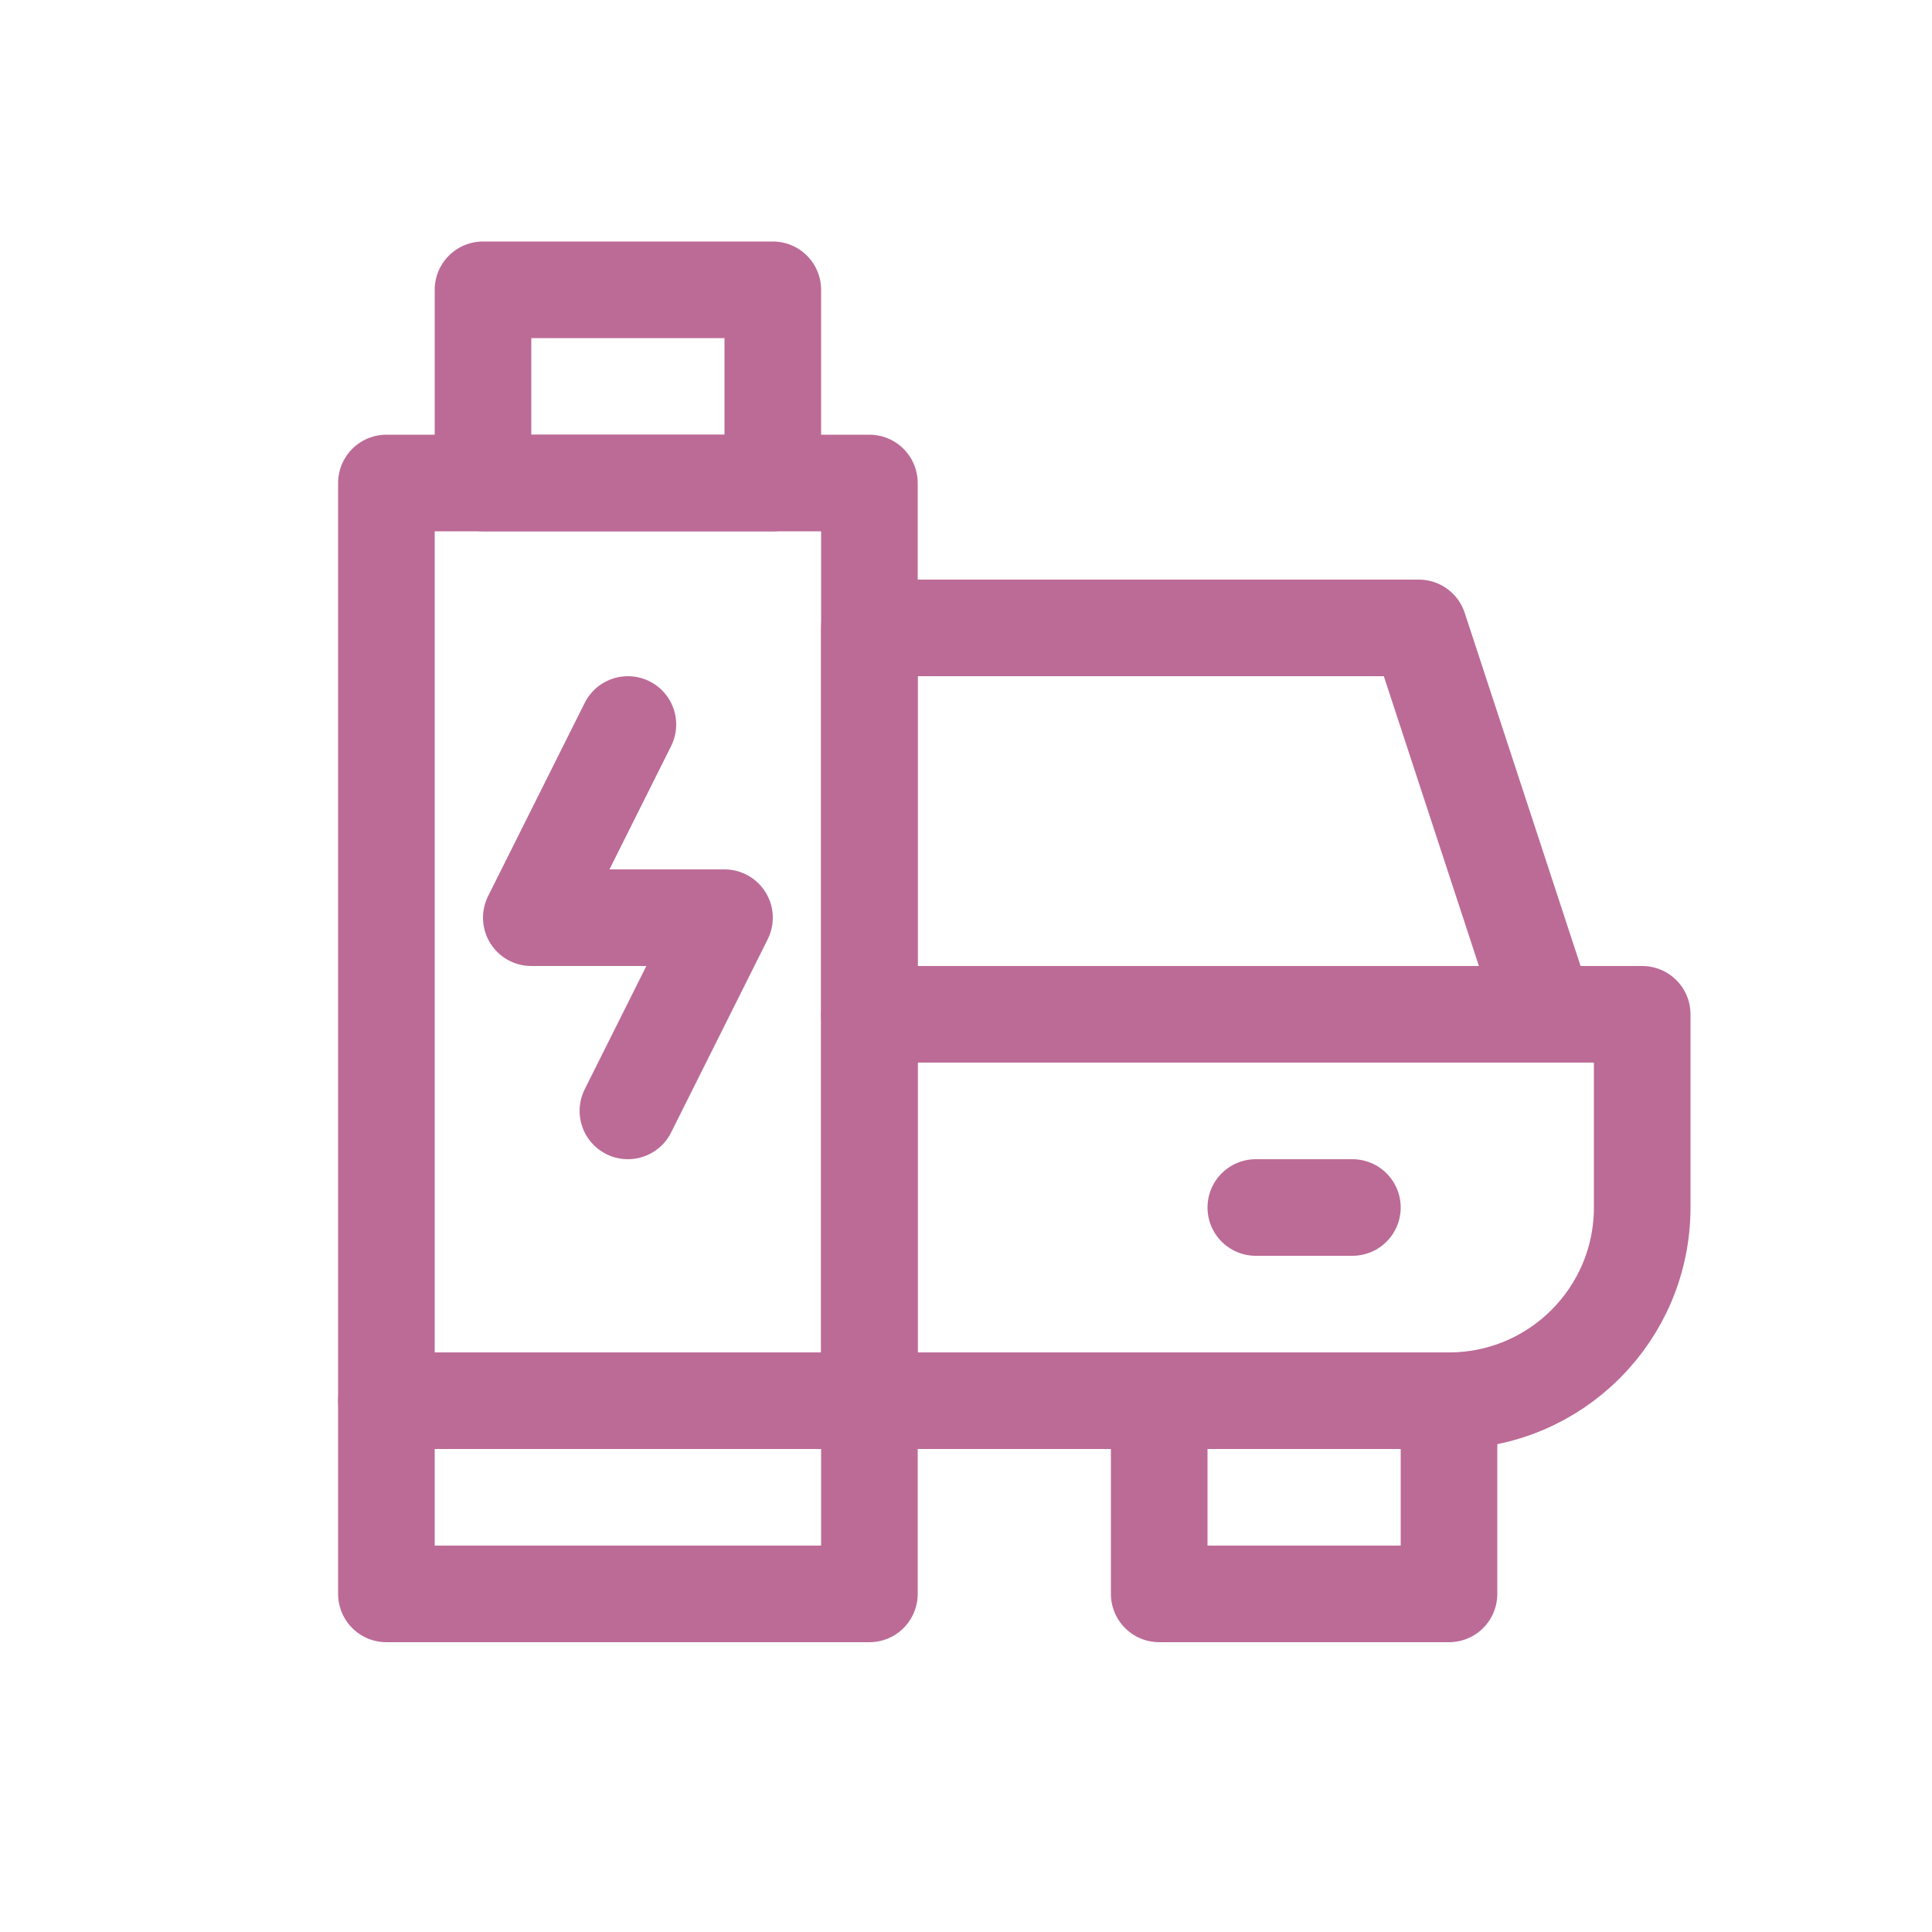 <svg width="40" height="40" viewBox="0 0 40 40" fill="none" xmlns="http://www.w3.org/2000/svg">
<rect x="8" y="10" width="10" height="19" stroke="#BC6B96" stroke-width="2" stroke-linejoin="round"/>
<path d="M18 13H29.375L32 21H18V13Z" stroke="#BC6B96" stroke-width="2" stroke-linejoin="round"/>
<path d="M18 21H34V25C34 27.209 32.209 29 30 29H18V21Z" stroke="#BC6B96" stroke-width="2" stroke-linejoin="round"/>
<rect x="8" y="29" width="10" height="4" stroke="#BC6B96" stroke-width="2" stroke-linejoin="round"/>
<rect x="10" y="6" width="6" height="4" stroke="#BC6B96" stroke-width="2" stroke-linejoin="round"/>
<rect x="24" y="29" width="6" height="4" stroke="#BC6B96" stroke-width="2" stroke-linejoin="round"/>
<line x1="26" y1="25" x2="28" y2="25" stroke="#BC6B96" stroke-width="2" stroke-linecap="round"/>
<path d="M13 15L11 19H15L13 23" stroke="#BC6B96" stroke-width="2" stroke-linecap="round" stroke-linejoin="round"/>
</svg>

